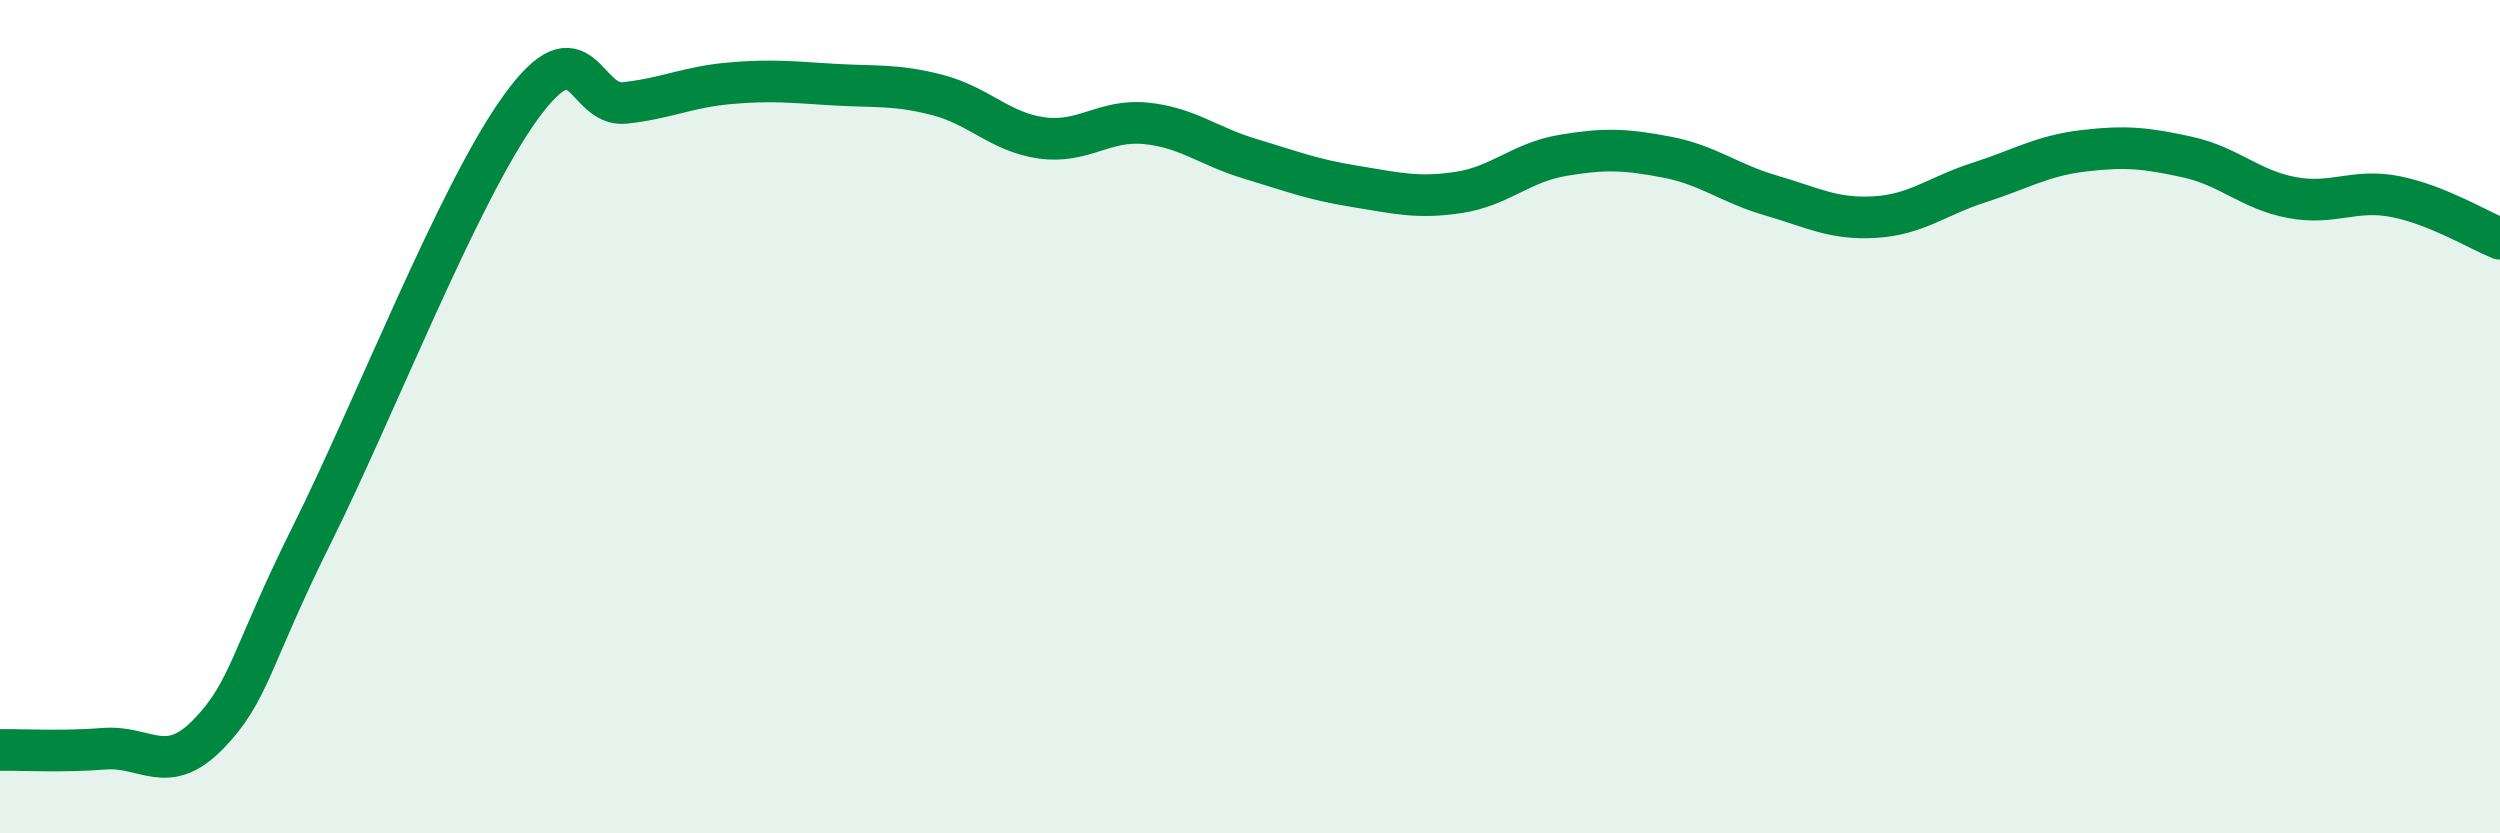 
    <svg width="60" height="20" viewBox="0 0 60 20" xmlns="http://www.w3.org/2000/svg">
      <path
        d="M 0,18 C 0.5,17.99 1.5,18.05 2.5,17.97 C 3.5,17.89 4,18.65 5,17.62 C 6,16.59 6,15.81 7.5,12.8 C 9,9.79 11,4.64 12.5,2.57 C 14,0.5 14,2.58 15,2.47 C 16,2.36 16.5,2.09 17.5,2 C 18.5,1.91 19,1.97 20,2.03 C 21,2.09 21.5,2.02 22.5,2.28 C 23.5,2.54 24,3.17 25,3.31 C 26,3.45 26.5,2.86 27.5,2.96 C 28.5,3.06 29,3.51 30,3.81 C 31,4.11 31.5,4.31 32.5,4.47 C 33.5,4.63 34,4.77 35,4.62 C 36,4.47 36.5,3.9 37.5,3.73 C 38.5,3.56 39,3.58 40,3.77 C 41,3.96 41.5,4.4 42.5,4.69 C 43.5,4.98 44,5.27 45,5.21 C 46,5.15 46.5,4.7 47.5,4.38 C 48.5,4.06 49,3.74 50,3.62 C 51,3.5 51.5,3.55 52.5,3.77 C 53.5,3.99 54,4.55 55,4.74 C 56,4.93 56.5,4.52 57.5,4.72 C 58.5,4.92 59.5,5.53 60,5.73L60 20L0 20Z"
        fill="#008740"
        opacity="0.1"
        stroke-linecap="round"
        stroke-linejoin="round"
      />
      <path
        d="M 0,18 C 0.5,17.99 1.5,18.05 2.5,17.97 C 3.5,17.89 4,18.65 5,17.62 C 6,16.59 6,15.81 7.5,12.8 C 9,9.79 11,4.64 12.5,2.57 C 14,0.5 14,2.58 15,2.47 C 16,2.36 16.5,2.09 17.5,2 C 18.5,1.91 19,1.97 20,2.03 C 21,2.09 21.5,2.02 22.5,2.28 C 23.5,2.54 24,3.17 25,3.31 C 26,3.45 26.5,2.86 27.5,2.96 C 28.5,3.06 29,3.51 30,3.81 C 31,4.11 31.5,4.31 32.5,4.47 C 33.5,4.63 34,4.77 35,4.62 C 36,4.47 36.5,3.9 37.5,3.73 C 38.5,3.56 39,3.58 40,3.77 C 41,3.96 41.5,4.4 42.5,4.69 C 43.5,4.98 44,5.27 45,5.21 C 46,5.15 46.5,4.7 47.5,4.38 C 48.5,4.06 49,3.74 50,3.62 C 51,3.5 51.5,3.55 52.5,3.77 C 53.5,3.99 54,4.55 55,4.74 C 56,4.93 56.5,4.52 57.5,4.72 C 58.5,4.92 59.5,5.53 60,5.73"
        stroke="#008740"
        stroke-width="1"
        fill="none"
        stroke-linecap="round"
        stroke-linejoin="round"
      />
    </svg>
  